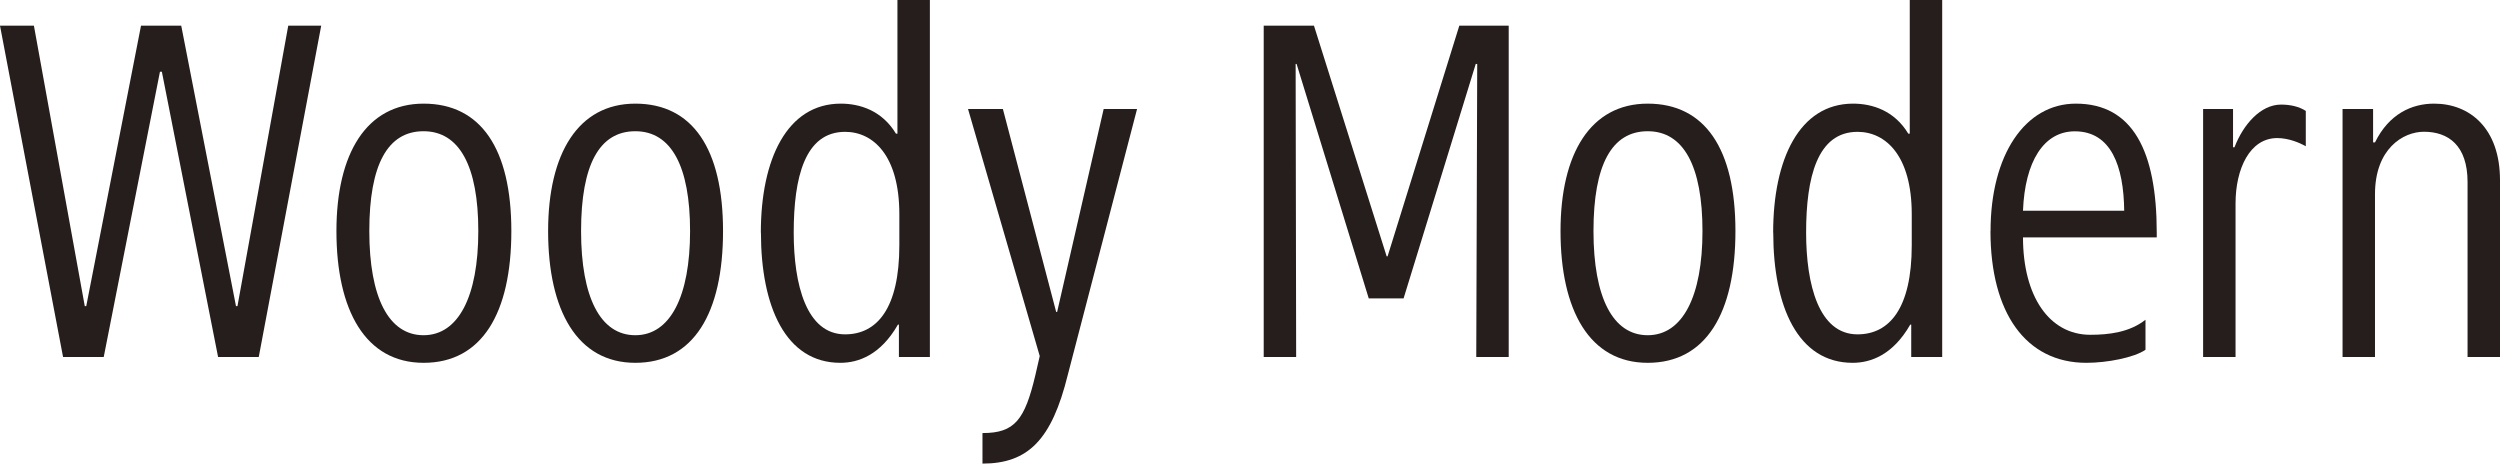 <?xml version="1.0" encoding="UTF-8"?>
<svg id="_レイヤー_2" data-name="レイヤー 2" xmlns="http://www.w3.org/2000/svg" viewBox="0 0 288.99 53.59">
  <defs>
    <style>
      .cls-1 {
        fill: #251e1c;
      }
    </style>
  </defs>
  <g id="_テキスト" data-name="テキスト">
    <g>
      <path class="cls-1" d="M0,2.97h3.92l5.88,32.42h.17L16.3,2.97h4.65l6.33,32.42h.17L33.32,2.97h3.81l-7.22,38.3h-4.7l-6.5-32.98h-.22l-6.5,32.98h-4.7L0,2.97Z"/>
      <path class="cls-1" d="M38.89,26.71c0-8.96,3.47-14.73,10.08-14.73s10.14,5.21,10.14,14.73-3.42,15.23-10.14,15.23-10.08-6.05-10.08-15.23ZM55.29,26.71c0-7.5-2.18-11.54-6.33-11.54s-6.27,3.86-6.27,11.54,2.24,12.04,6.27,12.04,6.33-4.48,6.33-12.04Z"/>
      <path class="cls-1" d="M63.36,26.71c0-8.96,3.47-14.73,10.08-14.73s10.14,5.21,10.14,14.73-3.42,15.23-10.14,15.23-10.08-6.05-10.08-15.23ZM79.77,26.71c0-7.5-2.18-11.54-6.33-11.54s-6.27,3.86-6.27,11.54,2.24,12.04,6.27,12.04,6.33-4.48,6.33-12.04Z"/>
      <path class="cls-1" d="M87.95,26.88c0-8.46,3.02-14.9,9.24-14.9,2.18,0,4.76.78,6.38,3.47h.17V0h3.75v41.27h-3.58v-3.75h-.11c-2.02,3.53-4.59,4.42-6.66,4.42-6.33,0-9.18-6.5-9.18-15.06ZM103.96,28.34v-3.58c0-6.78-3.02-9.52-6.27-9.52-4.65,0-5.94,5.26-5.94,11.65,0,5.99,1.46,11.76,5.94,11.76,3.7,0,6.27-3.02,6.27-10.3Z"/>
      <path class="cls-1" d="M113.59,50.06c3.7,0,4.87-1.51,6.1-6.72l.5-2.18-8.29-28.56h4.03l6.16,23.46h.11l5.38-23.46h3.86l-8.01,30.74c-1.85,7.5-4.59,10.25-9.86,10.25v-3.53Z"/>
      <path class="cls-1" d="M146.07,2.97h5.82l8.4,26.66h.11l8.29-26.66h5.71v38.3h-3.75l.11-33.88h-.17l-8.34,27.1h-4.03l-8.34-27.1h-.11l.06,33.88h-3.75V2.97Z"/>
      <path class="cls-1" d="M180.39,26.71c0-8.96,3.47-14.73,10.08-14.73s10.14,5.21,10.14,14.73-3.42,15.23-10.14,15.23-10.08-6.05-10.08-15.23ZM196.8,26.71c0-7.5-2.18-11.54-6.33-11.54s-6.27,3.86-6.27,11.54,2.24,12.04,6.27,12.04,6.33-4.48,6.33-12.04Z"/>
      <path class="cls-1" d="M204.97,26.88c0-8.46,3.02-14.9,9.24-14.9,2.18,0,4.76.78,6.38,3.47h.17V0h3.75v41.27h-3.58v-3.75h-.11c-2.02,3.53-4.59,4.42-6.66,4.42-6.33,0-9.18-6.5-9.18-15.06ZM220.99,28.34v-3.58c0-6.78-3.02-9.52-6.27-9.52-4.65,0-5.94,5.26-5.94,11.65,0,5.99,1.46,11.76,5.94,11.76,3.7,0,6.27-3.02,6.27-10.3Z"/>
      <path class="cls-1" d="M230.1,26.71c0-8.79,3.98-14.73,9.86-14.73,6.61,0,9.35,5.54,9.35,14.9v.56h-15.46c0,6.78,3.02,11.26,7.78,11.26,2.13,0,4.54-.28,6.38-1.74v3.47c-1.29.9-4.42,1.51-6.83,1.51-7,0-11.09-5.77-11.09-15.23ZM245.55,24.36c-.06-5.15-1.51-9.18-5.71-9.18-3.58,0-5.77,3.47-5.99,9.18h11.7Z"/>
      <path class="cls-1" d="M254.66,12.6h3.47v4.42h.17c1.01-2.63,3.02-4.93,5.38-4.93,1.06,0,2.07.22,2.86.73v4.09c-.67-.39-1.96-.95-3.3-.95-3.19,0-4.82,3.58-4.82,7.56v17.75h-3.75V12.6Z"/>
      <path class="cls-1" d="M270.79,12.6h3.53v3.86h.22c1.62-3.3,4.26-4.48,6.83-4.48,4.14,0,7.62,2.86,7.62,8.85v20.44h-3.75v-20.22c0-4.26-2.24-5.82-5.04-5.82-2.41,0-5.66,1.96-5.66,7.22v18.82h-3.75V12.6Z"/>
    </g>
  </g>
</svg>